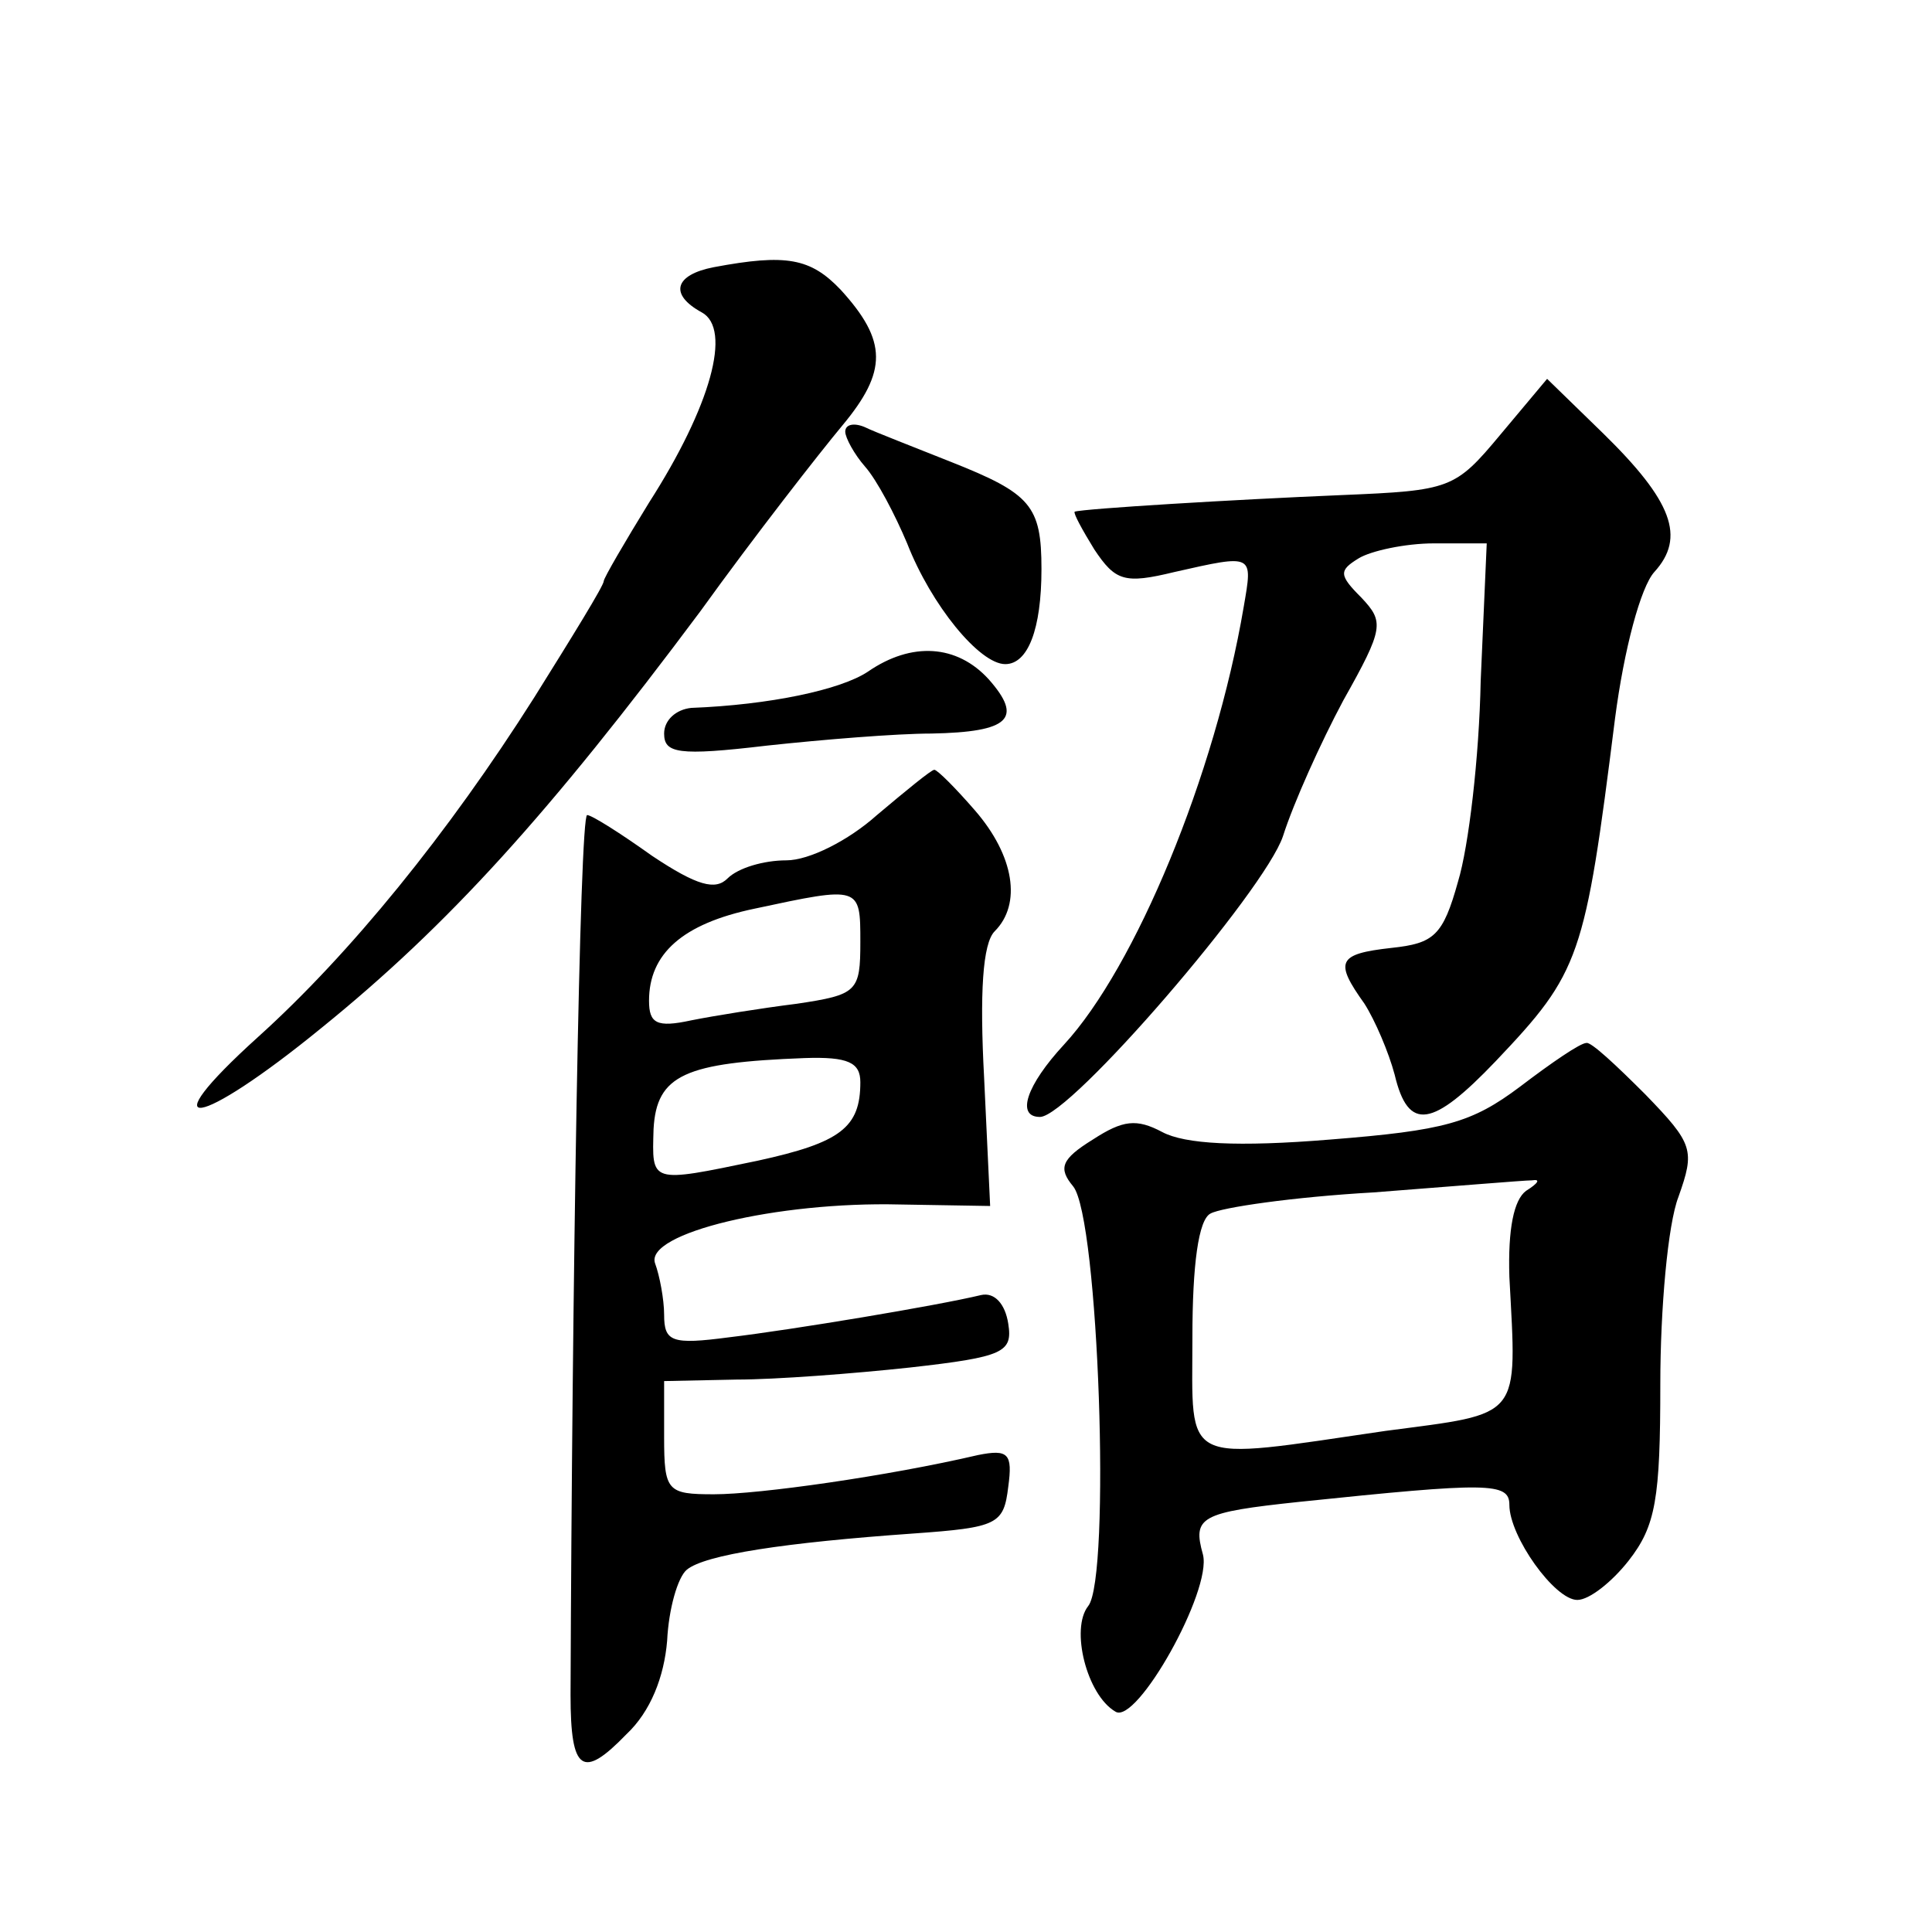 <?xml version="1.0" standalone="no"?>
<!DOCTYPE svg PUBLIC "-//W3C//DTD SVG 20010904//EN"
 "http://www.w3.org/TR/2001/REC-SVG-20010904/DTD/svg10.dtd">
<svg version="1.0" xmlns="http://www.w3.org/2000/svg"
 width="128pt" height="128pt" viewBox="0 0 128 128"
 preserveAspectRatio="xMidYMid meet">
<g transform="translate(0,128) scale(0.1,-0.1)"
fill="#0" stroke="none">
<path d="M473 1103 c-26 -5 -30 -18 -8 -30 20 -11 6 -62 -35 -126 -16 -26 -30 -50
-30 -52 0 -3 -21 -37 -46 -77 -57 -90 -122 -170 -183 -225 -73 -66 -40 -61 42 6
84 68 151 142 251 276 36 50 79 105 94 123 30 36 30 56 -1 90 -20 21 -36 24 -84
15z M994 992 c-30 -36 -33 -37 -105 -40 -72 -3 -171 -9 -177 -11 -1 -1 5 -12 13
-25 14 -21 20 -23 53 -15 53 12 52 12 46 -23 -19 -112 -72 -239 -119 -290 -25 -27
-32 -48 -16 -48 20 0 149 150 161 186 7 22 25 62 40 90 27 48 27 52 12 68 -15 15
-15 18 -2 26 8 5 31 10 50 10 l35 0 -4 -91 c-1 -51 -8 -110 -15 -133 -10 -36 -16
-41 -44 -44 -36 -4 -38 -9 -18 -37 7 -11 16 -32 20 -47 9 -38 25 -35 67 9 56 59
59 68 79 227 6 46 17 87 26 97 21 23 12 47 -34 92 l-37 36 -31 -37z M560 994 c0
-4 6 -15 13 -23 8 -9 20 -32 28 -51 16 -41 48 -80 65 -80 15 0 24 23 24 63 0 42
-7 50 -60 71 -25 10 -51 20 -57 23 -7 3 -13 2 -13 -3z M575 835 c-18 -12 -65 -22
-117 -24 -10 -1 -18 -8 -18 -17 0 -13 9 -15 68 -8 37 4 86 8 109 8 52 1 61 10 38
36 -21 23 -51 25 -80 5z M581 740 c-19 -17 -45 -30 -60 -30 -15 0 -32 -5 -39 -12
-8 -8 -20 -5 -50 15 -21 15 -40 27 -43 27 -5 0 -10 -315 -11 -583 0 -51 8 -56 37
-26 16 15 25 38 27 62 1 21 7 42 13 47 12 10 65 18 150 24 56 4 60 6 63 31 3 22
0 25 -20 21 -60 -14 -145 -26 -175 -26 -31 0 -33 2 -33 38 l0 37 48 1 c26 0 78
4 115 8 62 7 68 10 65 29 -2 13 -9 21 -18 19 -29 -7 -125 -23 -167 -28 -38 -5 -43
-3 -43 15 0 10 -3 26 -6 34 -7 20 81 41 162 39 l60 -1 -4 85 c-3 56 -1 89 7 97
18 18 13 50 -13 80 -13 15 -25 27 -27 27 -2 0 -19 -14 -38 -30z m-11 -84 c0 -33
-2 -35 -42 -41 -24 -3 -55 -8 -70 -11 -23 -5 -28 -2 -28 13 0 31 22 51 70 61 70
15 70 15 70 -22z m0 -93 c0 -30 -13 -40 -68 -52 -72 -15 -70 -15 -69 21 2 36 21
44 100 47 29 1 37 -3 37 -16z M1007 560 c-32 -24 -50 -29 -126 -35 -61 -5 -96 -3
-111 5 -17 9 -26 8 -46 -5 -21 -13 -23 -19 -13 -31 17 -21 25 -259 10 -278 -12
-15 -1 -59 18 -70 14 -9 64 80 58 104 -7 25 -2 28 64 35 125 13 139 13 139 -2 0
-21 30 -63 45 -63 8 0 23 12 34 26 18 23 21 41 21 117 0 50 5 106 12 124 11 31
10 35 -22 68 -19 19 -36 35 -39 34 -4 0 -23 -13 -44 -29z m4 -69 c-8 -6 -12 -25
-11 -57 5 -95 9 -90 -82 -102 -137 -20 -128 -24 -128 62 0 48 4 78 12 82 7 4 55
11 108 14 52 4 100 8 105 8 6 1 4 -2 -4 -7z"/>
</g>
</svg>
